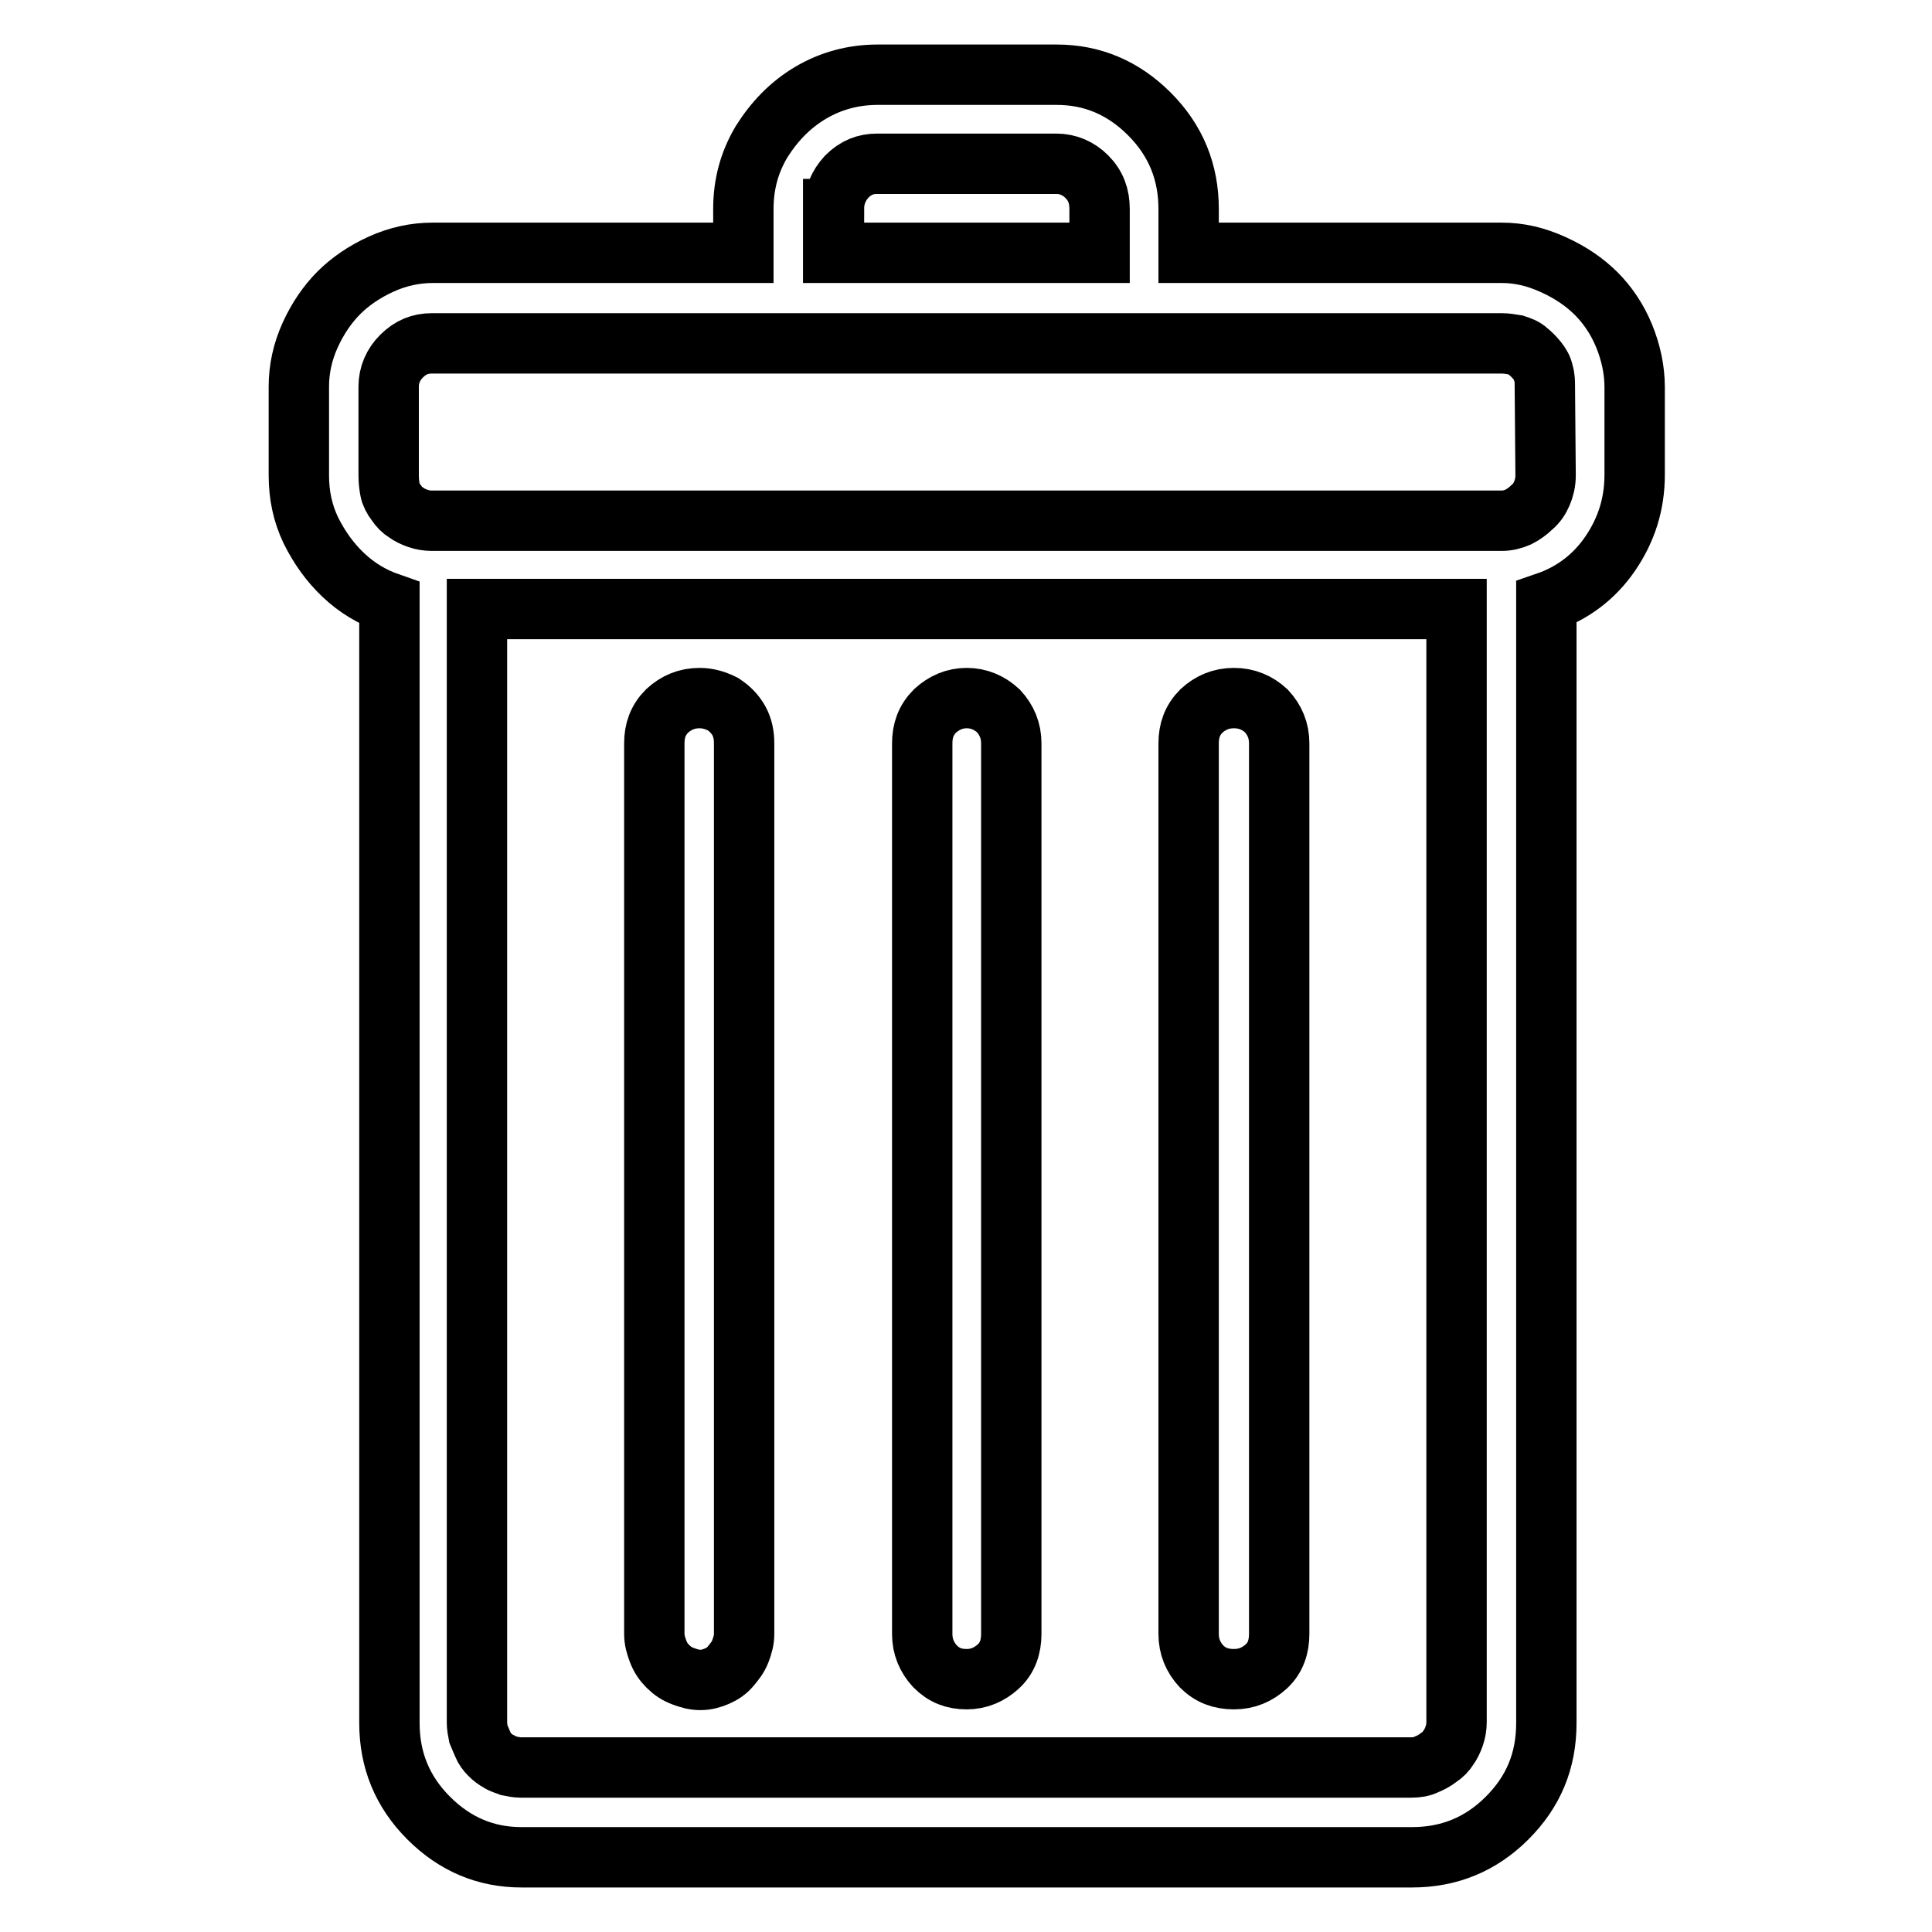 <?xml version="1.0" encoding="utf-8"?>
<!-- Svg Vector Icons : http://www.onlinewebfonts.com/icon -->
<!DOCTYPE svg PUBLIC "-//W3C//DTD SVG 1.1//EN" "http://www.w3.org/Graphics/SVG/1.1/DTD/svg11.dtd">
<svg version="1.1" xmlns="http://www.w3.org/2000/svg" xmlns:xlink="http://www.w3.org/1999/xlink" x="0px" y="0px" viewBox="0 0 256 256" enable-background="new 0 0 256 256" xml:space="preserve">
<g> <path stroke-width="8" fill-opacity="0" stroke="#000000"  d="M199,33.5h-41.5v-5.8c0-4.9-1.7-9.1-5.2-12.6c-3.5-3.5-7.6-5.2-12.3-5.2h-23.7c-3.2,0-6.2,0.8-8.9,2.4 c-2.7,1.6-4.8,3.8-6.5,6.5c-1.6,2.7-2.4,5.6-2.4,8.9v5.8H57.3c-2.3,0-4.6,0.5-6.8,1.5c-2.2,1-4.1,2.3-5.6,3.8 c-1.5,1.5-2.8,3.4-3.8,5.6c-1,2.2-1.5,4.5-1.5,6.8V63c0,2.6,0.5,5,1.6,7.3c1.1,2.2,2.5,4.2,4.3,5.9s3.8,2.9,6.1,3.7v148.4 c0,4.9,1.7,9.1,5.2,12.6c3.5,3.5,7.6,5.2,12.3,5.2h118c4.9,0,9.1-1.7,12.6-5.2c3.5-3.5,5.2-7.6,5.2-12.6V79.8 c3.5-1.2,6.4-3.4,8.5-6.5c2.1-3.1,3.2-6.5,3.2-10.4V51.3c0-2.3-0.5-4.6-1.4-6.8c-0.9-2.2-2.2-4.1-3.7-5.6c-1.5-1.5-3.4-2.8-5.6-3.8 C203.5,34,201.3,33.5,199,33.5L199,33.5z M110.5,27.7c0-1.7,0.6-3.1,1.7-4.3c1.2-1.2,2.5-1.7,4-1.7H140c1.5,0,2.9,0.6,4,1.7 c1.2,1.2,1.7,2.6,1.7,4.3v5.8h-35.3V27.7L110.5,27.7z M187,234.2H69c-0.5,0-1-0.1-1.5-0.2c-0.5-0.2-1-0.3-1.4-0.6 c-0.4-0.2-0.8-0.5-1.2-0.9c-0.4-0.4-0.7-0.8-0.9-1.3c-0.2-0.5-0.4-0.9-0.6-1.4c-0.1-0.5-0.2-1-0.2-1.6V80.7H193v147.5 c0,0.6-0.1,1.2-0.3,1.8c-0.2,0.6-0.5,1.2-0.8,1.6c-0.3,0.5-0.7,0.9-1.3,1.3c-0.5,0.4-1.1,0.7-1.6,0.9 C188.4,234.1,187.8,234.2,187,234.2z M204.8,63c0,0.9-0.2,1.7-0.5,2.4c-0.3,0.7-0.7,1.3-1.3,1.8c-0.5,0.5-1.2,1-1.8,1.3 c-0.7,0.3-1.4,0.5-2.2,0.5H57.2c-0.6,0-1.2-0.1-1.8-0.3c-0.6-0.2-1.2-0.5-1.6-0.8c-0.5-0.3-0.9-0.7-1.3-1.3 c-0.4-0.5-0.7-1.1-0.8-1.6s-0.2-1.2-0.2-2V51.2c0-1.5,0.6-2.9,1.7-4c1.2-1.2,2.5-1.7,4-1.7H199c0.6,0,1.2,0.1,1.8,0.2 c0.6,0.2,1.2,0.4,1.6,0.8c0.5,0.4,0.9,0.8,1.3,1.3c0.4,0.5,0.7,1,0.8,1.6c0.2,0.6,0.2,1.2,0.2,1.8L204.8,63L204.8,63z M163.5,92.5 c-1.7,0-3.1,0.6-4.3,1.7c-1.2,1.2-1.7,2.6-1.7,4.3v118c0,1.7,0.6,3.1,1.7,4.3c1.2,1.2,2.6,1.7,4.3,1.7c1.7,0,3.1-0.6,4.3-1.7 c1.2-1.1,1.7-2.6,1.7-4.3v-118c0-1.7-0.6-3.1-1.7-4.3C166.6,93.1,165.2,92.5,163.5,92.5z M128.1,92.5c-1.6,0-3,0.6-4.2,1.7 c-1.2,1.2-1.7,2.6-1.7,4.3v118c0,1.7,0.6,3.1,1.7,4.3c1.2,1.2,2.5,1.7,4.2,1.7c1.6,0,3-0.6,4.2-1.7c1.2-1.1,1.7-2.6,1.7-4.3v-118 c0-1.7-0.6-3.1-1.7-4.3C131.1,93.1,129.7,92.5,128.1,92.5z M92.7,92.5c-1.7,0-3.1,0.6-4.3,1.7c-1.2,1.2-1.7,2.6-1.7,4.3v118 c0,0.8,0.2,1.5,0.5,2.3c0.3,0.8,0.7,1.4,1.3,2s1.2,1,2,1.3c0.8,0.3,1.5,0.5,2.3,0.5c0.8,0,1.5-0.2,2.2-0.5c0.7-0.3,1.3-0.7,1.8-1.3 s1-1.2,1.3-2c0.3-0.8,0.5-1.5,0.5-2.3v-118c0-1.1-0.2-2.1-0.7-3c-0.5-0.9-1.2-1.6-2.1-2.2C94.8,92.8,93.8,92.5,92.7,92.5L92.7,92.5 z"/></g>
</svg>